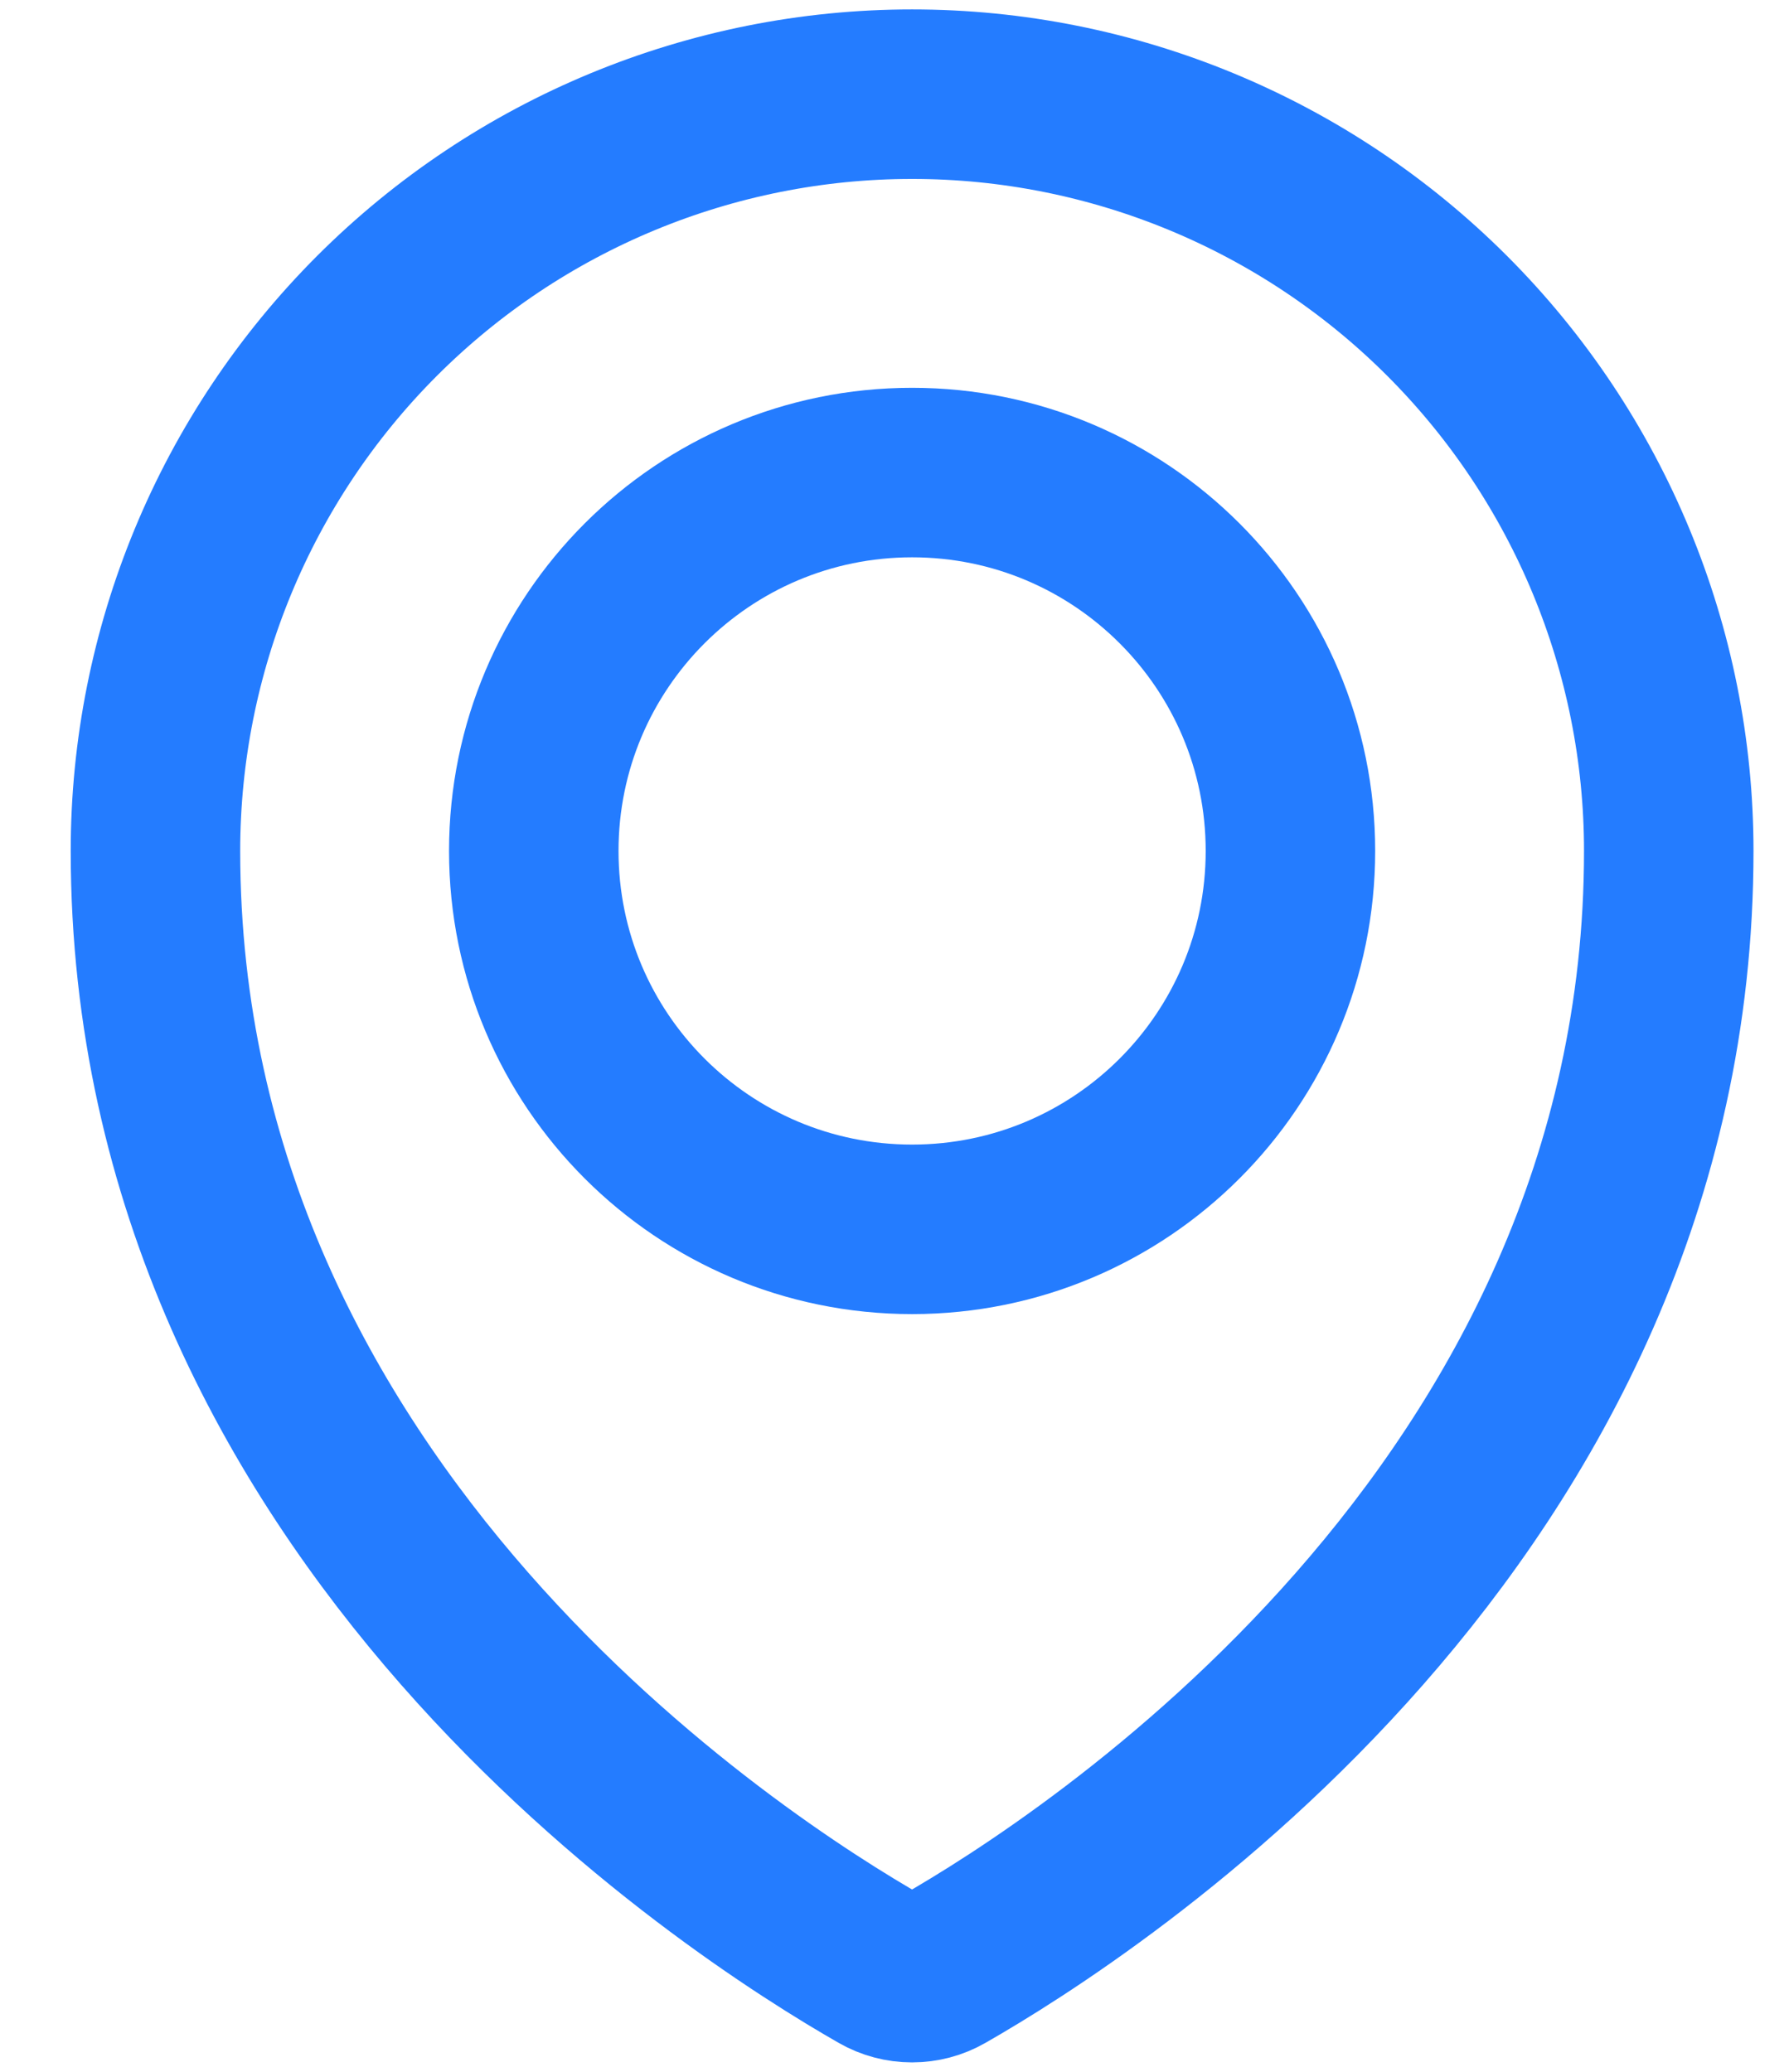 <svg width="19" height="22" viewBox="0 0 19 22" fill="none" xmlns="http://www.w3.org/2000/svg">
<path d="M9.687 13.054C11.906 13.054 13.705 11.255 13.705 9.036C13.705 6.817 11.906 5.018 9.687 5.018C7.468 5.018 5.669 6.817 5.669 9.036C5.669 11.255 7.468 13.054 9.687 13.054Z" stroke="#247CFF" stroke-width="1.8" stroke-linecap="round" stroke-linejoin="round"/>
<path d="M17.723 9.036C17.723 16.09 11.533 20.047 10.018 20.912C9.917 20.97 9.803 21 9.686 21C9.57 21 9.456 20.97 9.355 20.912C7.839 20.046 1.651 16.088 1.651 9.036C1.651 6.905 2.497 4.861 4.004 3.354C5.511 1.847 7.556 1 9.687 1C11.818 1 13.862 1.847 15.369 3.354C16.876 4.861 17.723 6.905 17.723 9.036Z" stroke="#247CFF" stroke-width="1.8" stroke-linecap="round" stroke-linejoin="round"/>
</svg>
